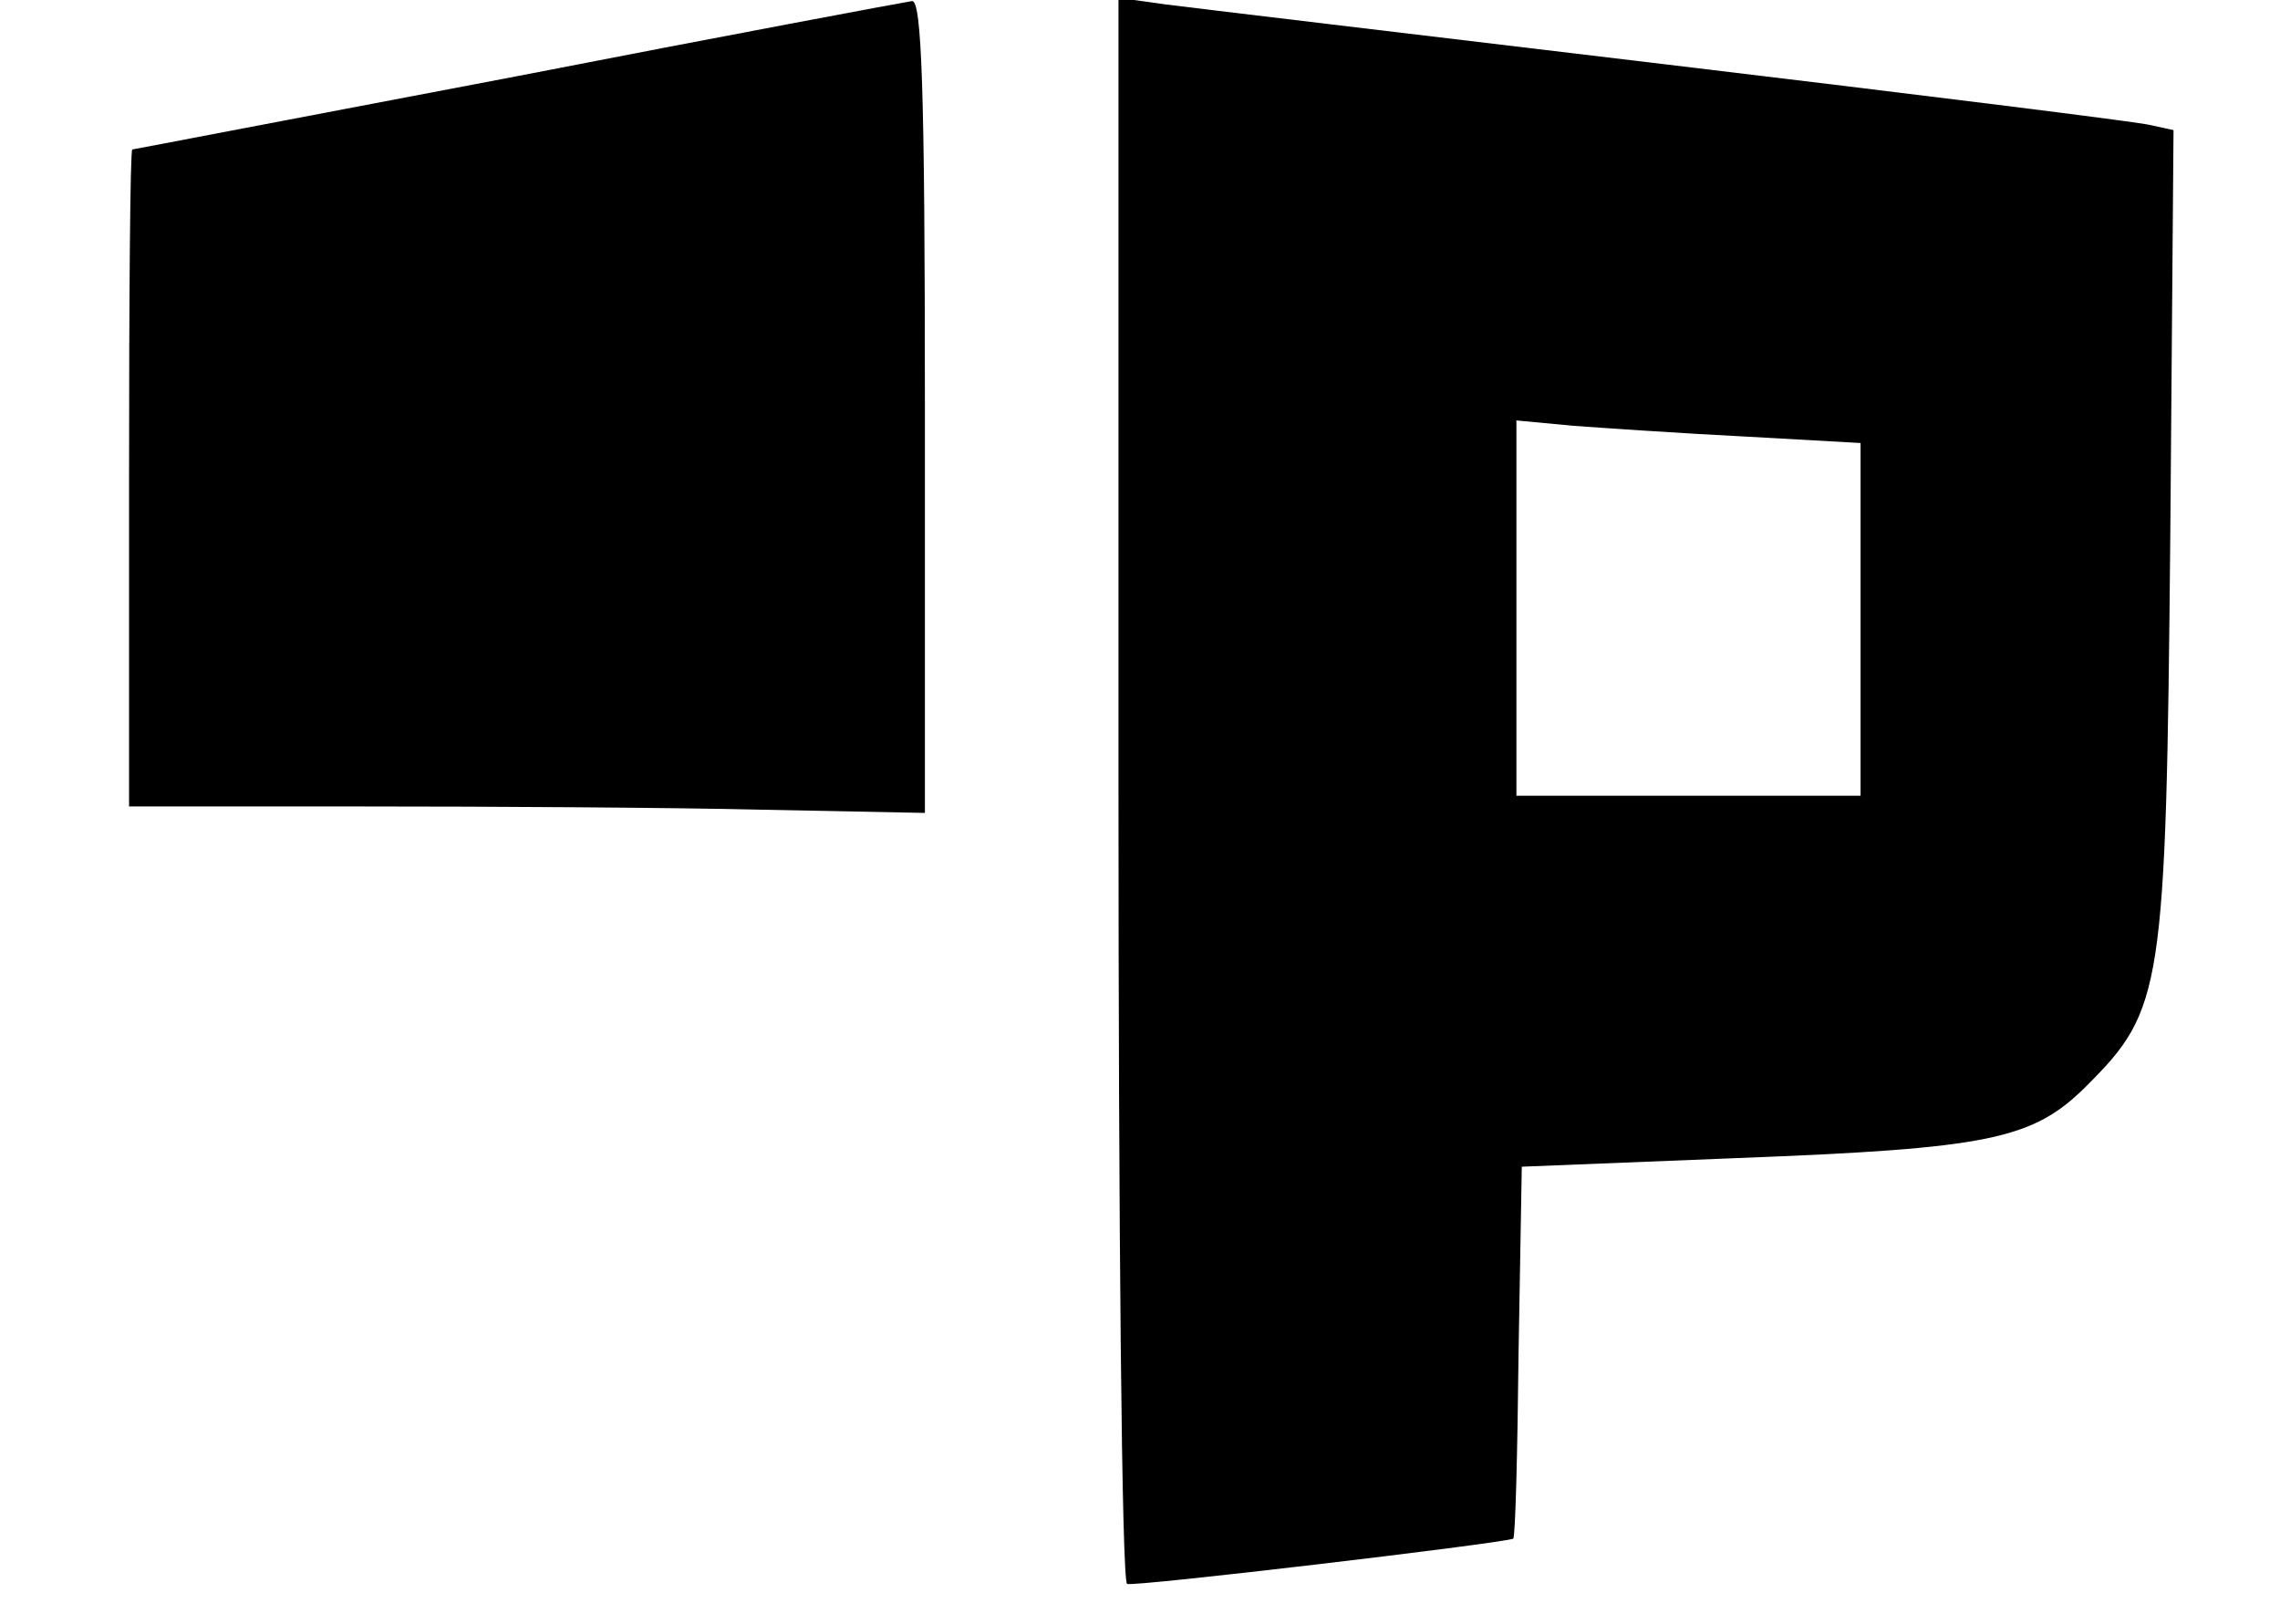 <?xml version="1.0" standalone="no"?>
<!DOCTYPE svg PUBLIC "-//W3C//DTD SVG 20010904//EN"
 "http://www.w3.org/TR/2001/REC-SVG-20010904/DTD/svg10.dtd">
<svg version="1.0" xmlns="http://www.w3.org/2000/svg"
 width="212pt" height="151pt" viewBox="0 0 212 151"
 preserveAspectRatio="xMidYMid meet">

<g transform="translate(0,151) scale(0.1,-0.1)"
fill="#000000" stroke="none">
<path d="M480 1439 c-195 -37 -356 -68 -357 -68 -2 -1 -3 -138 -3 -306 l0
-305 218 0 c119 0 286 -1 370 -3 l152 -3 0 378 c0 296 -3 378 -12 377 -7 -1
-173 -32 -368 -70z"/>
<path d="M1040 777 c0 -405 3 -738 8 -740 5 -3 343 37 359 42 2 1 4 79 5 173
l3 173 200 8 c234 9 275 17 325 67 71 71 74 88 78 512 l3 377 -23 5 c-13 3
-214 28 -448 56 -234 28 -444 53 -467 56 l-43 6 0 -735z m583 327 l107 -6 0
-164 0 -164 -160 0 -160 0 0 174 0 175 53 -5 c28 -2 100 -7 160 -10z"/>
</g>
</svg>
